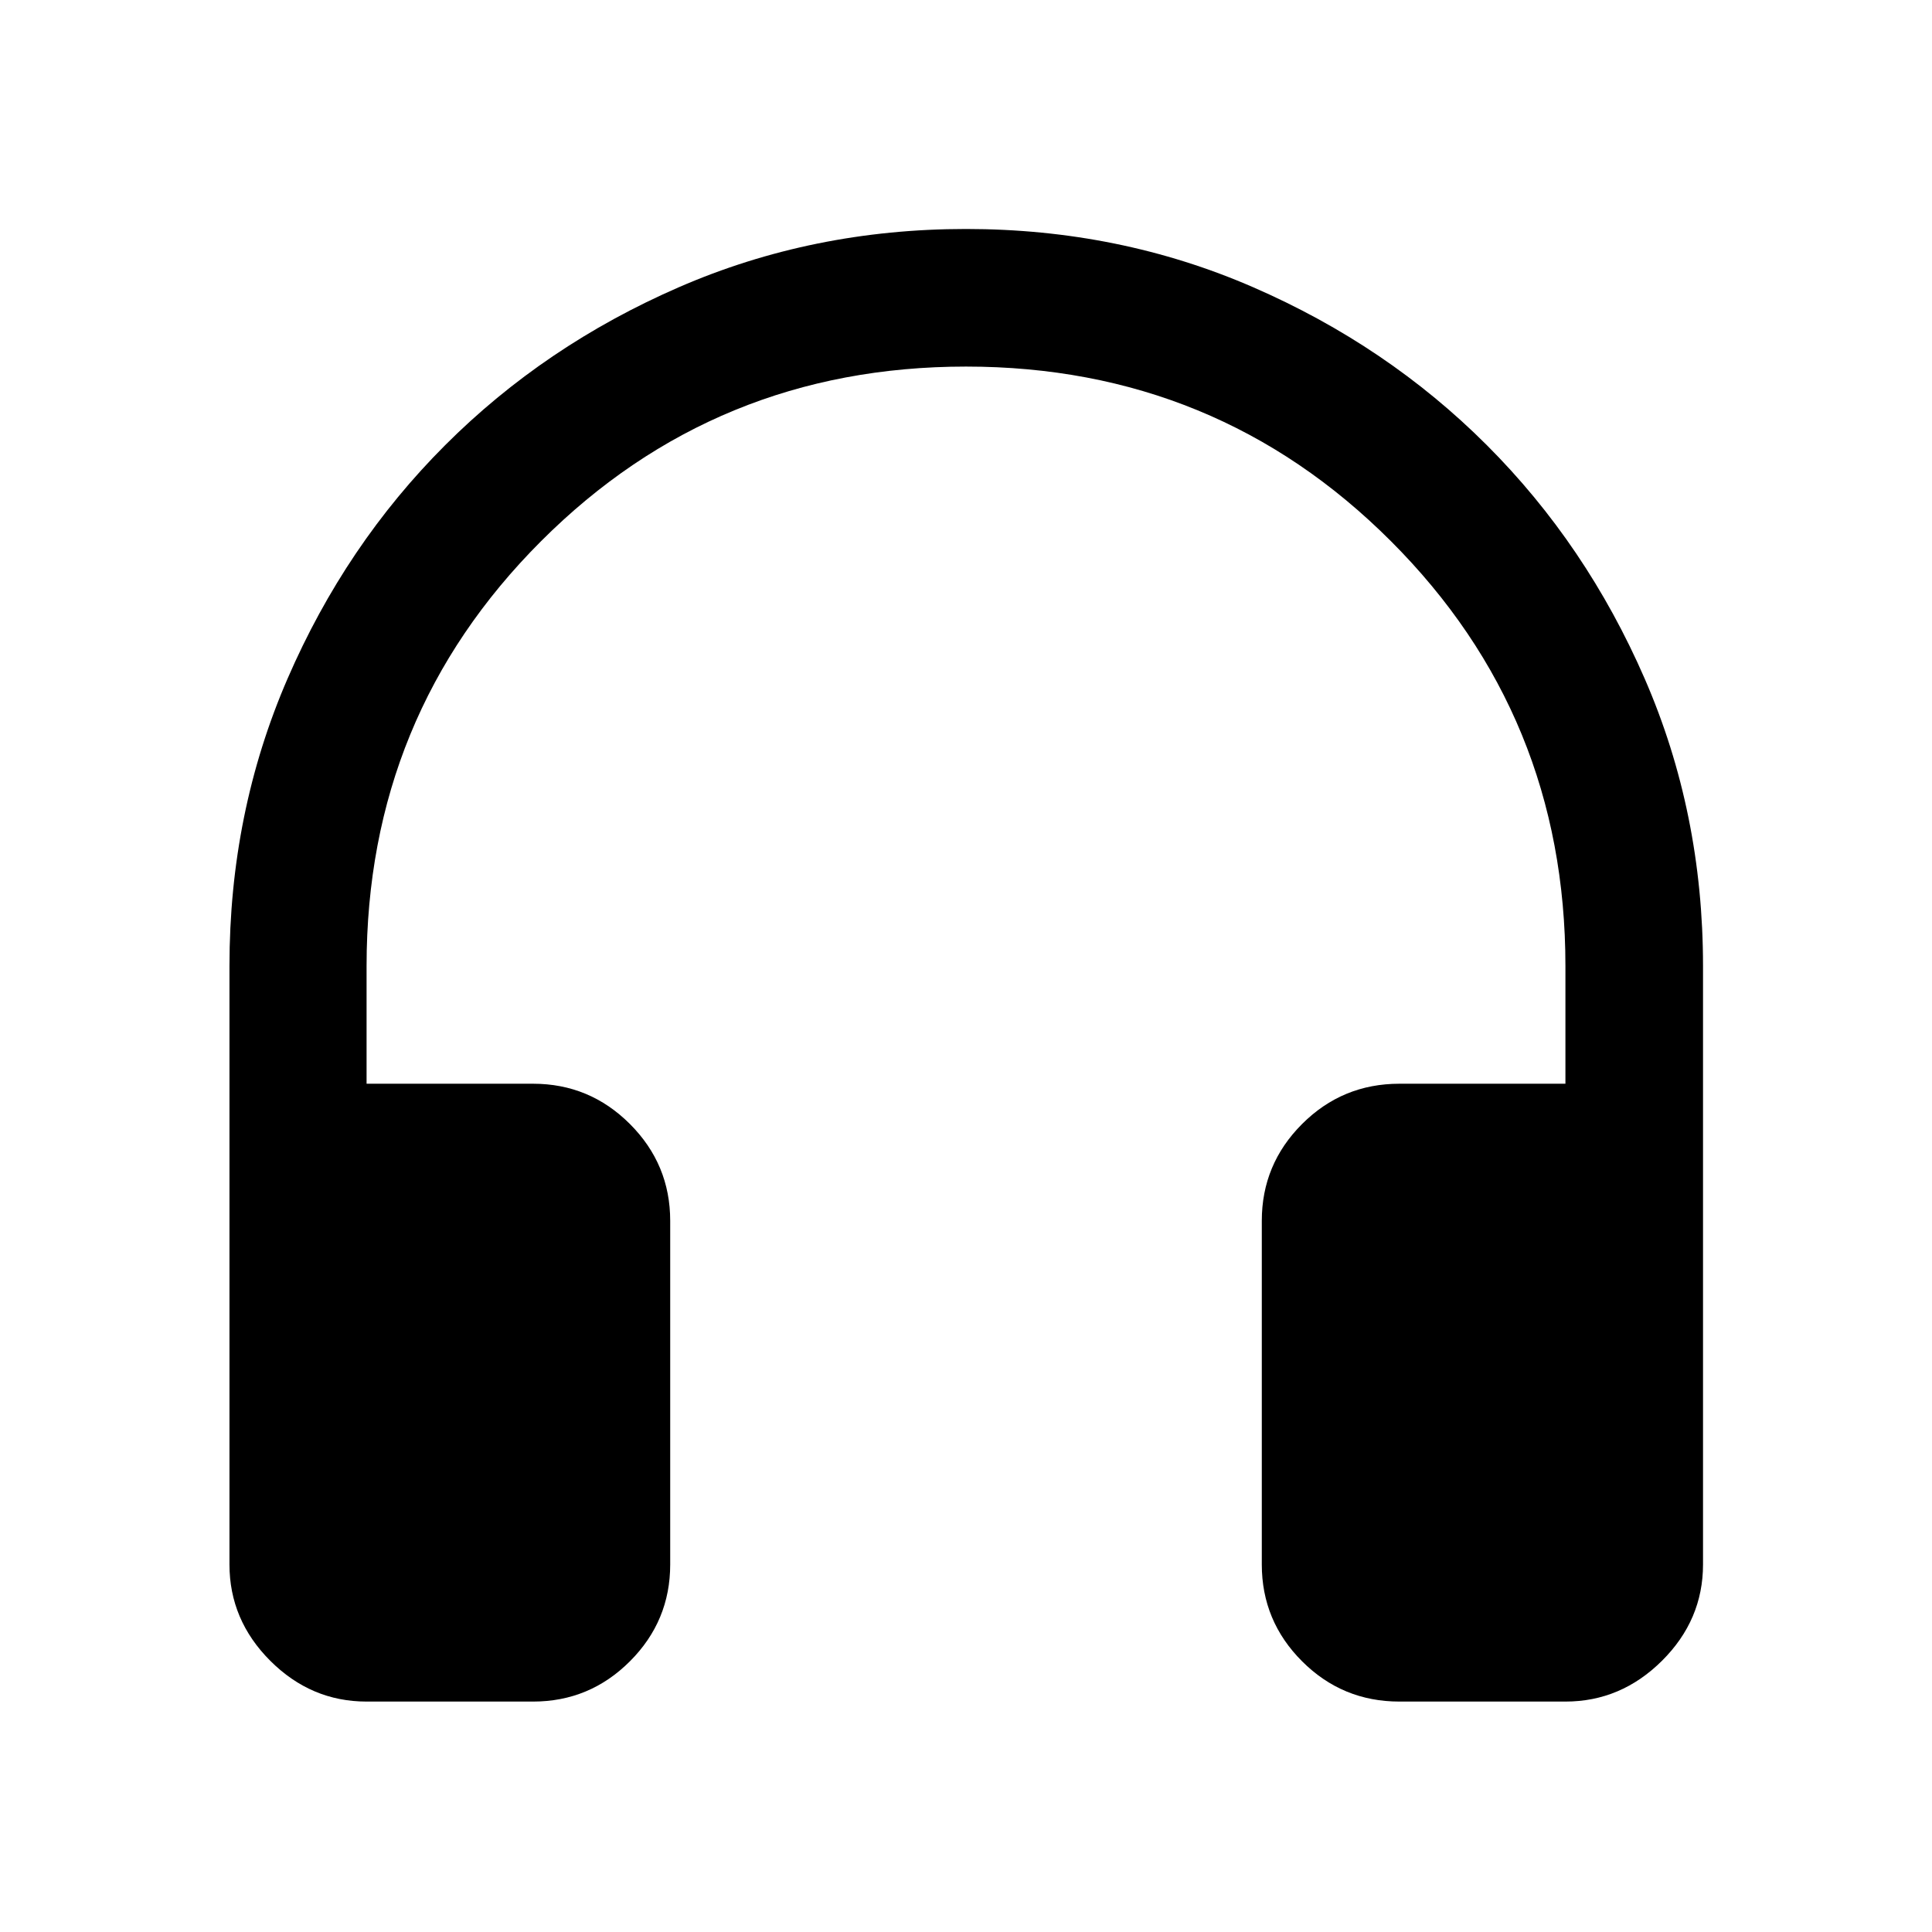 <svg xmlns="http://www.w3.org/2000/svg" width="48" height="48" viewBox="0 -960 960 960"><path d="M264.89-114.5h-82.74q-27.58 0-47.86-20.27-20.27-20.27-20.27-47.86V-480q0-76.2 28.86-142.77 28.86-66.58 78.32-116.03 49.45-49.46 116.03-78.44Q403.8-846.22 480-846.22q76.2 0 142.77 28.98 66.58 28.98 116.03 78.44 49.46 49.45 78.44 116.03Q846.22-556.2 846.22-480v297.37q0 27.59-20.39 47.86-20.4 20.27-47.98 20.27h-82.5q-28.34 0-48.36-20.02-20.01-20.01-20.01-48.11v-170.74q0-28.1 20.01-48.11 20.02-20.02 48.36-20.02h82.5V-480q0-124.4-86.73-211.12Q604.4-777.85 480-777.85t-211.12 86.73Q182.15-604.4 182.15-480v58.5h82.74q28.1 0 48.12 20.02 20.01 20.01 20.01 48.11v170.74q0 28.1-20.01 48.11-20.02 20.02-48.12 20.02Z"/></svg>
